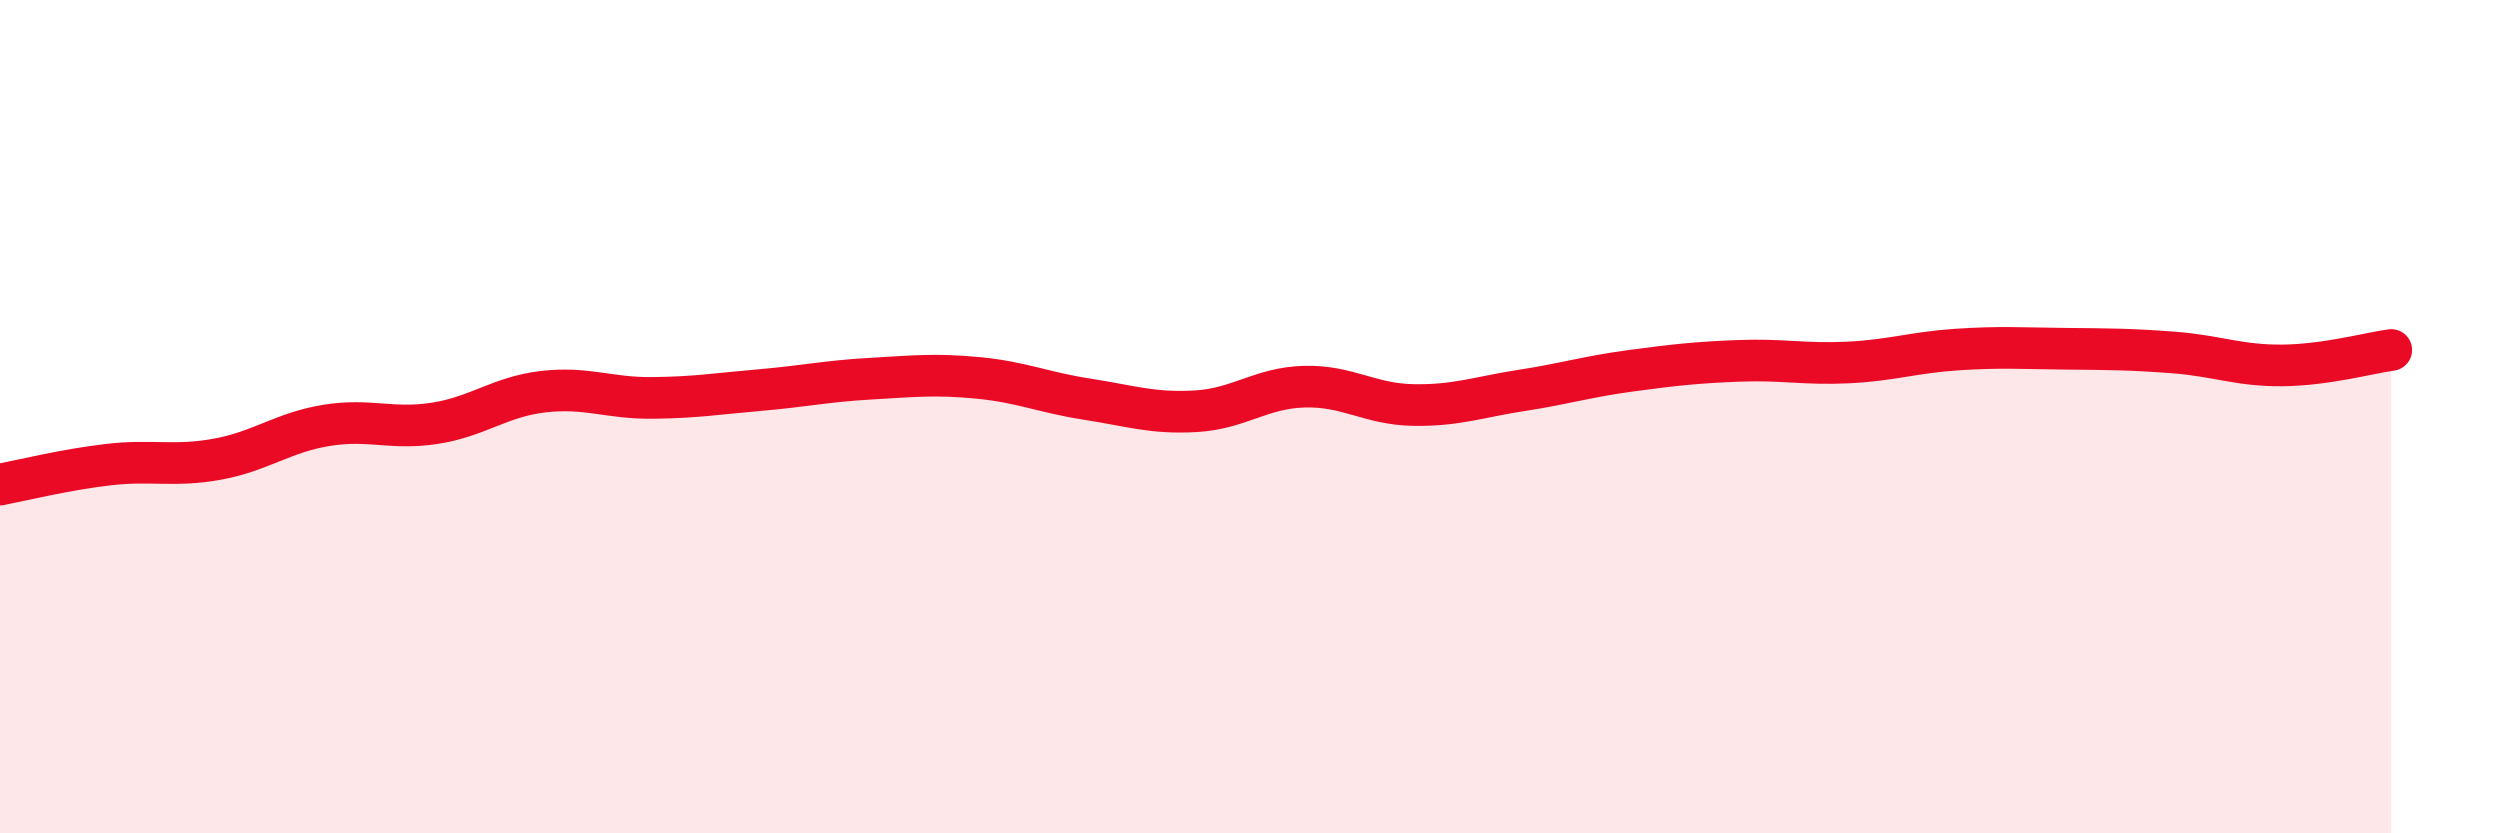 
    <svg width="60" height="20" viewBox="0 0 60 20" xmlns="http://www.w3.org/2000/svg">
      <path
        d="M 0,11.63 C 0.52,11.53 1.57,11.27 2.61,11.15 C 3.65,11.03 4.18,11.21 5.22,11.02 C 6.26,10.83 6.79,10.38 7.83,10.21 C 8.87,10.04 9.39,10.32 10.43,10.16 C 11.47,10 12,9.52 13.04,9.4 C 14.08,9.28 14.61,9.56 15.65,9.55 C 16.69,9.54 17.22,9.45 18.26,9.36 C 19.3,9.27 19.83,9.15 20.87,9.09 C 21.91,9.03 22.44,8.97 23.48,9.07 C 24.52,9.17 25.05,9.42 26.09,9.58 C 27.13,9.74 27.66,9.93 28.7,9.87 C 29.74,9.81 30.26,9.31 31.3,9.28 C 32.34,9.25 32.87,9.7 33.91,9.72 C 34.95,9.74 35.48,9.53 36.52,9.37 C 37.56,9.21 38.09,9.04 39.13,8.9 C 40.17,8.76 40.7,8.7 41.74,8.66 C 42.78,8.62 43.31,8.75 44.35,8.7 C 45.39,8.65 45.92,8.46 46.96,8.39 C 48,8.32 48.53,8.36 49.57,8.37 C 50.61,8.38 51.13,8.38 52.17,8.46 C 53.21,8.54 53.74,8.78 54.78,8.77 C 55.82,8.76 56.87,8.47 57.39,8.4L57.39 20L0 20Z"
        fill="#EB0A25"
        opacity="0.1"
        stroke-linecap="round"
        stroke-linejoin="round"
      />
      <path
        d="M 0,11.63 C 0.52,11.53 1.57,11.27 2.61,11.15 C 3.65,11.03 4.18,11.21 5.22,11.02 C 6.26,10.83 6.79,10.38 7.83,10.21 C 8.87,10.04 9.39,10.32 10.43,10.16 C 11.47,10 12,9.52 13.04,9.4 C 14.08,9.28 14.61,9.56 15.65,9.55 C 16.69,9.54 17.22,9.45 18.26,9.36 C 19.3,9.27 19.83,9.15 20.87,9.09 C 21.91,9.03 22.44,8.97 23.48,9.07 C 24.52,9.17 25.05,9.42 26.09,9.58 C 27.13,9.74 27.66,9.93 28.7,9.87 C 29.74,9.81 30.26,9.31 31.3,9.28 C 32.34,9.25 32.87,9.7 33.91,9.72 C 34.95,9.74 35.48,9.53 36.52,9.37 C 37.56,9.21 38.09,9.04 39.13,8.9 C 40.17,8.76 40.7,8.7 41.74,8.66 C 42.78,8.62 43.31,8.75 44.35,8.7 C 45.39,8.65 45.92,8.46 46.96,8.39 C 48,8.32 48.53,8.36 49.57,8.37 C 50.61,8.38 51.13,8.38 52.17,8.46 C 53.21,8.54 53.74,8.78 54.78,8.77 C 55.82,8.76 56.87,8.47 57.39,8.4"
        stroke="#EB0A25"
        stroke-width="1"
        fill="none"
        stroke-linecap="round"
        stroke-linejoin="round"
      />
    </svg>
  